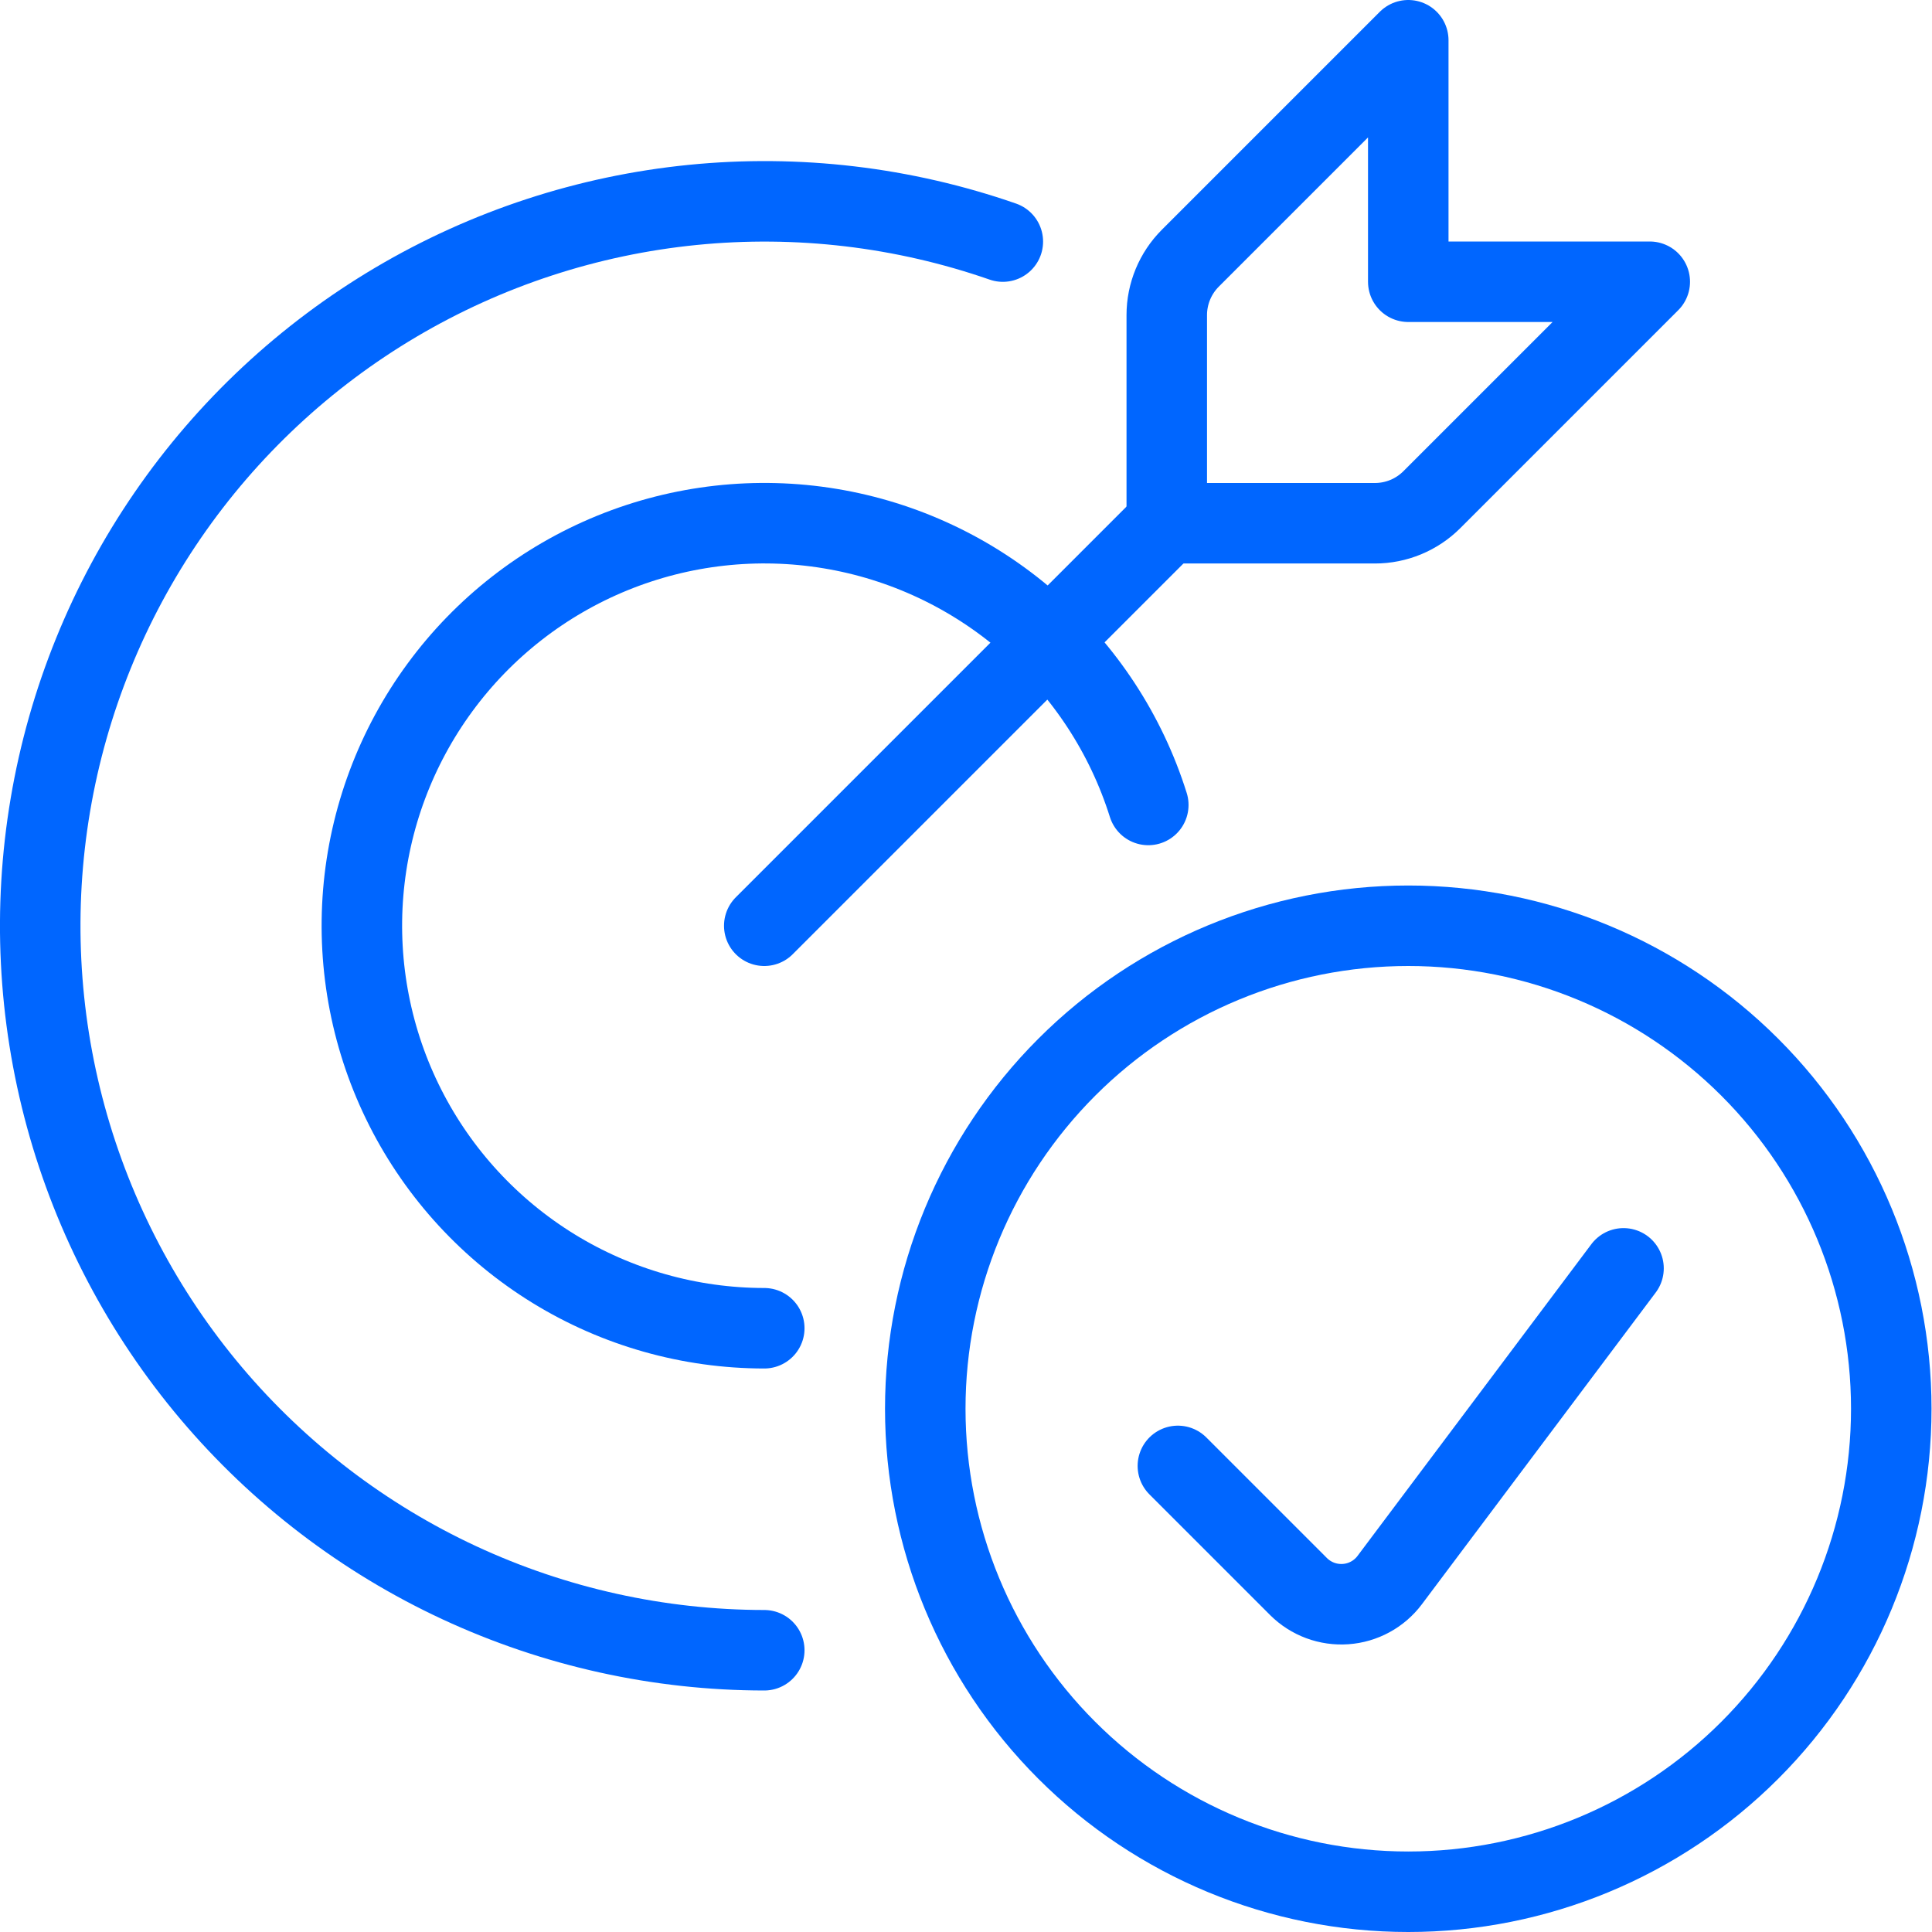 <svg fill="none" height="48" viewBox="0 0 48 48" width="48" xmlns="http://www.w3.org/2000/svg"><g stroke="#06f" stroke-linecap="round" stroke-linejoin="round" stroke-width="2"><path d="m18.988 23 10-10"/><path d="m29.574 6.414c-.375.375-.586.884-.586 1.414v5.172h5.172c.53-0 1.039-.211 1.414-.586l5.414-5.414h-6v-6z"/><path d="m18.988 33c-1.848-.001-3.66-.513-5.234-1.481-1.574-.968-2.85-2.353-3.685-4.002-.835-1.649-1.196-3.497-1.045-5.339.152-1.842.811-3.606 1.905-5.096 1.093-1.49 2.579-2.648 4.29-3.345 1.712-.697 3.583-.906 5.406-.604 1.823.302 3.527 1.104 4.922 2.316s2.428 2.787 2.982 4.55"/><path d="m18.988 41c-2.617-.002-5.202-.574-7.576-1.677-2.373-1.103-4.477-2.711-6.166-4.71-1.688-2-2.92-4.344-3.61-6.868-.69-2.525-.821-5.169-.384-7.75.437-2.58 1.432-5.035 2.914-7.191s3.418-3.964 5.67-5.296c2.253-1.332 4.769-2.157 7.373-2.417 2.604-.26 5.234.051 7.706.911"/><path d="m22.988 35c0 3.183 1.264 6.235 3.515 8.485 2.25 2.25 5.303 3.515 8.485 3.515s6.235-1.264 8.485-3.515c2.25-2.251 3.515-5.303 3.515-8.485s-1.264-6.235-3.515-8.485c-2.251-2.25-5.303-3.515-8.485-3.515s-6.235 1.264-8.485 3.515c-2.25 2.251-3.515 5.303-3.515 8.485z"/><path d="m40.336 31.512-5.81 7.746c-.129.172-.294.314-.482.416-.189.103-.397.164-.612.179-.214.015-.429-.015-.631-.09-.202-.075-.385-.192-.537-.343l-3-3"/></g></svg>